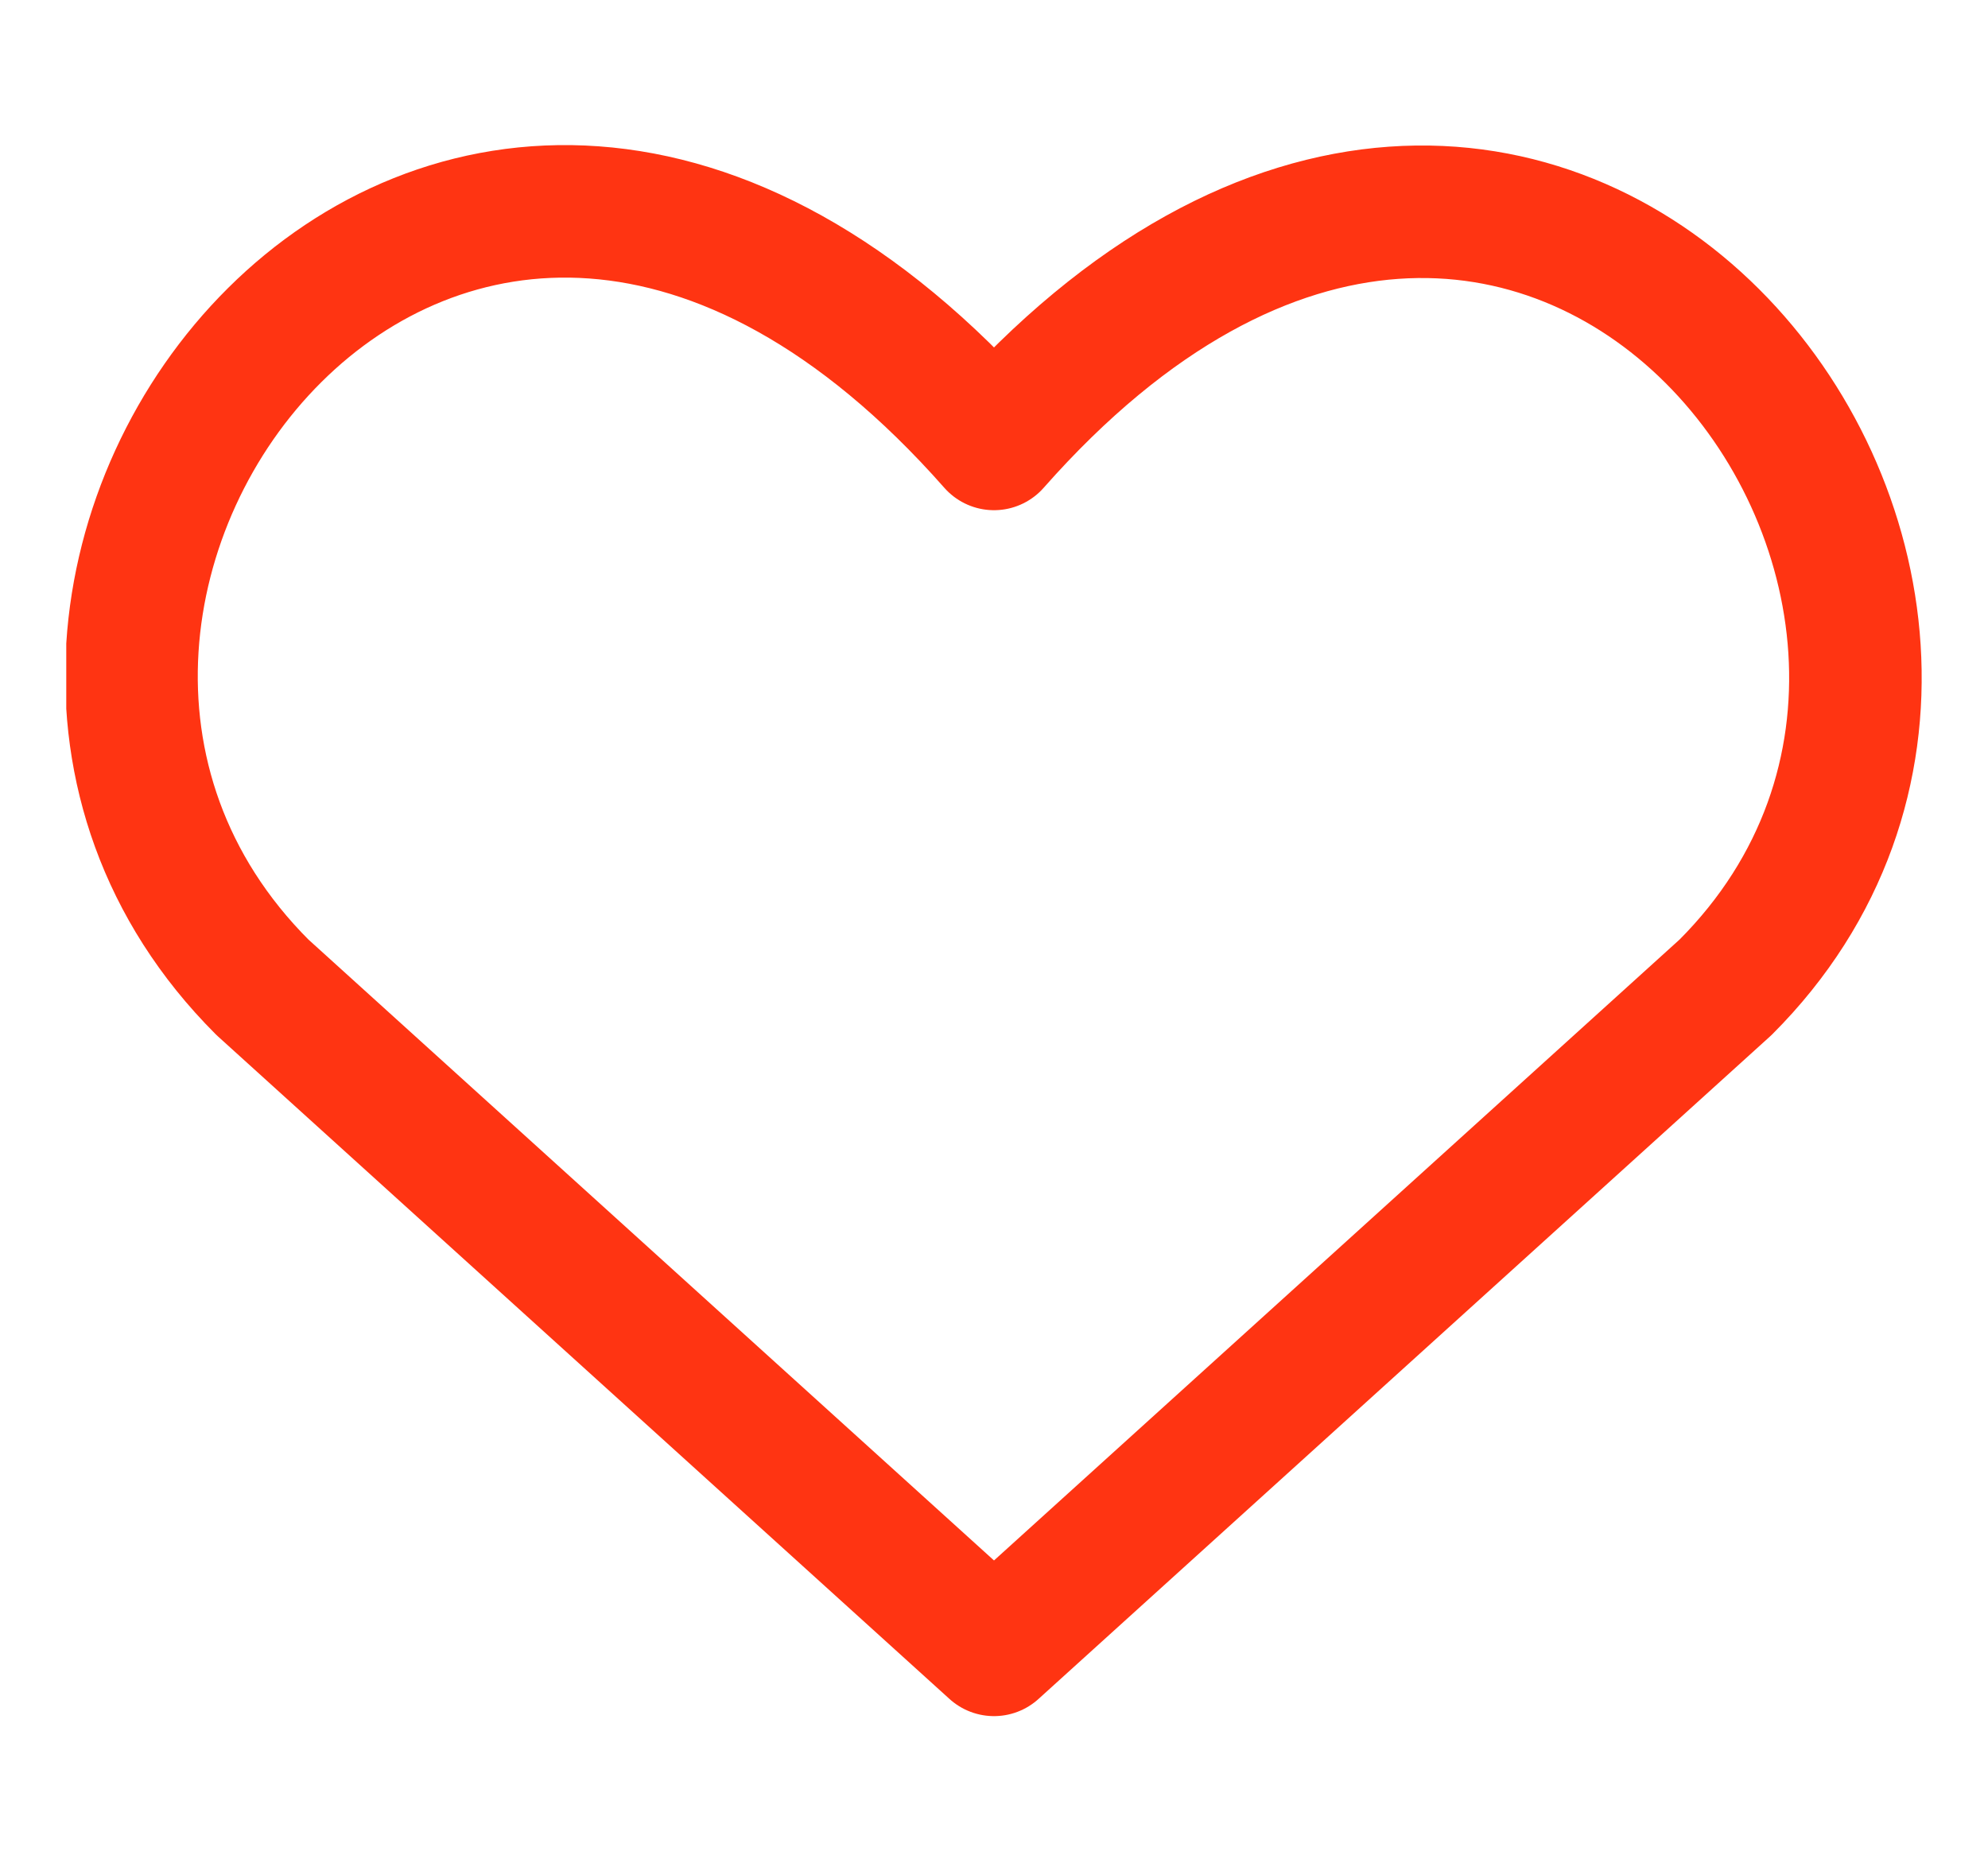 <?xml version="1.0" encoding="UTF-8"?> <svg xmlns="http://www.w3.org/2000/svg" width="15" height="14" viewBox="0 0 15 14" fill="none"> <g clip-path="url(#clip0_1236_2421)"> <path d="M7.5 12.45L1.98 7.45C-1.02 4.45 3.39 -1.31 7.5 3.35C11.61 -1.31 16 4.47 13.02 7.45L7.5 12.45Z" stroke="#FF3412" stroke-linecap="round" stroke-linejoin="round"></path> </g> <defs> <clipPath id="clip0_1236_2421"> <rect width="14" height="14" fill="white" transform="translate(0.5)"></rect> </clipPath> </defs> </svg> 
